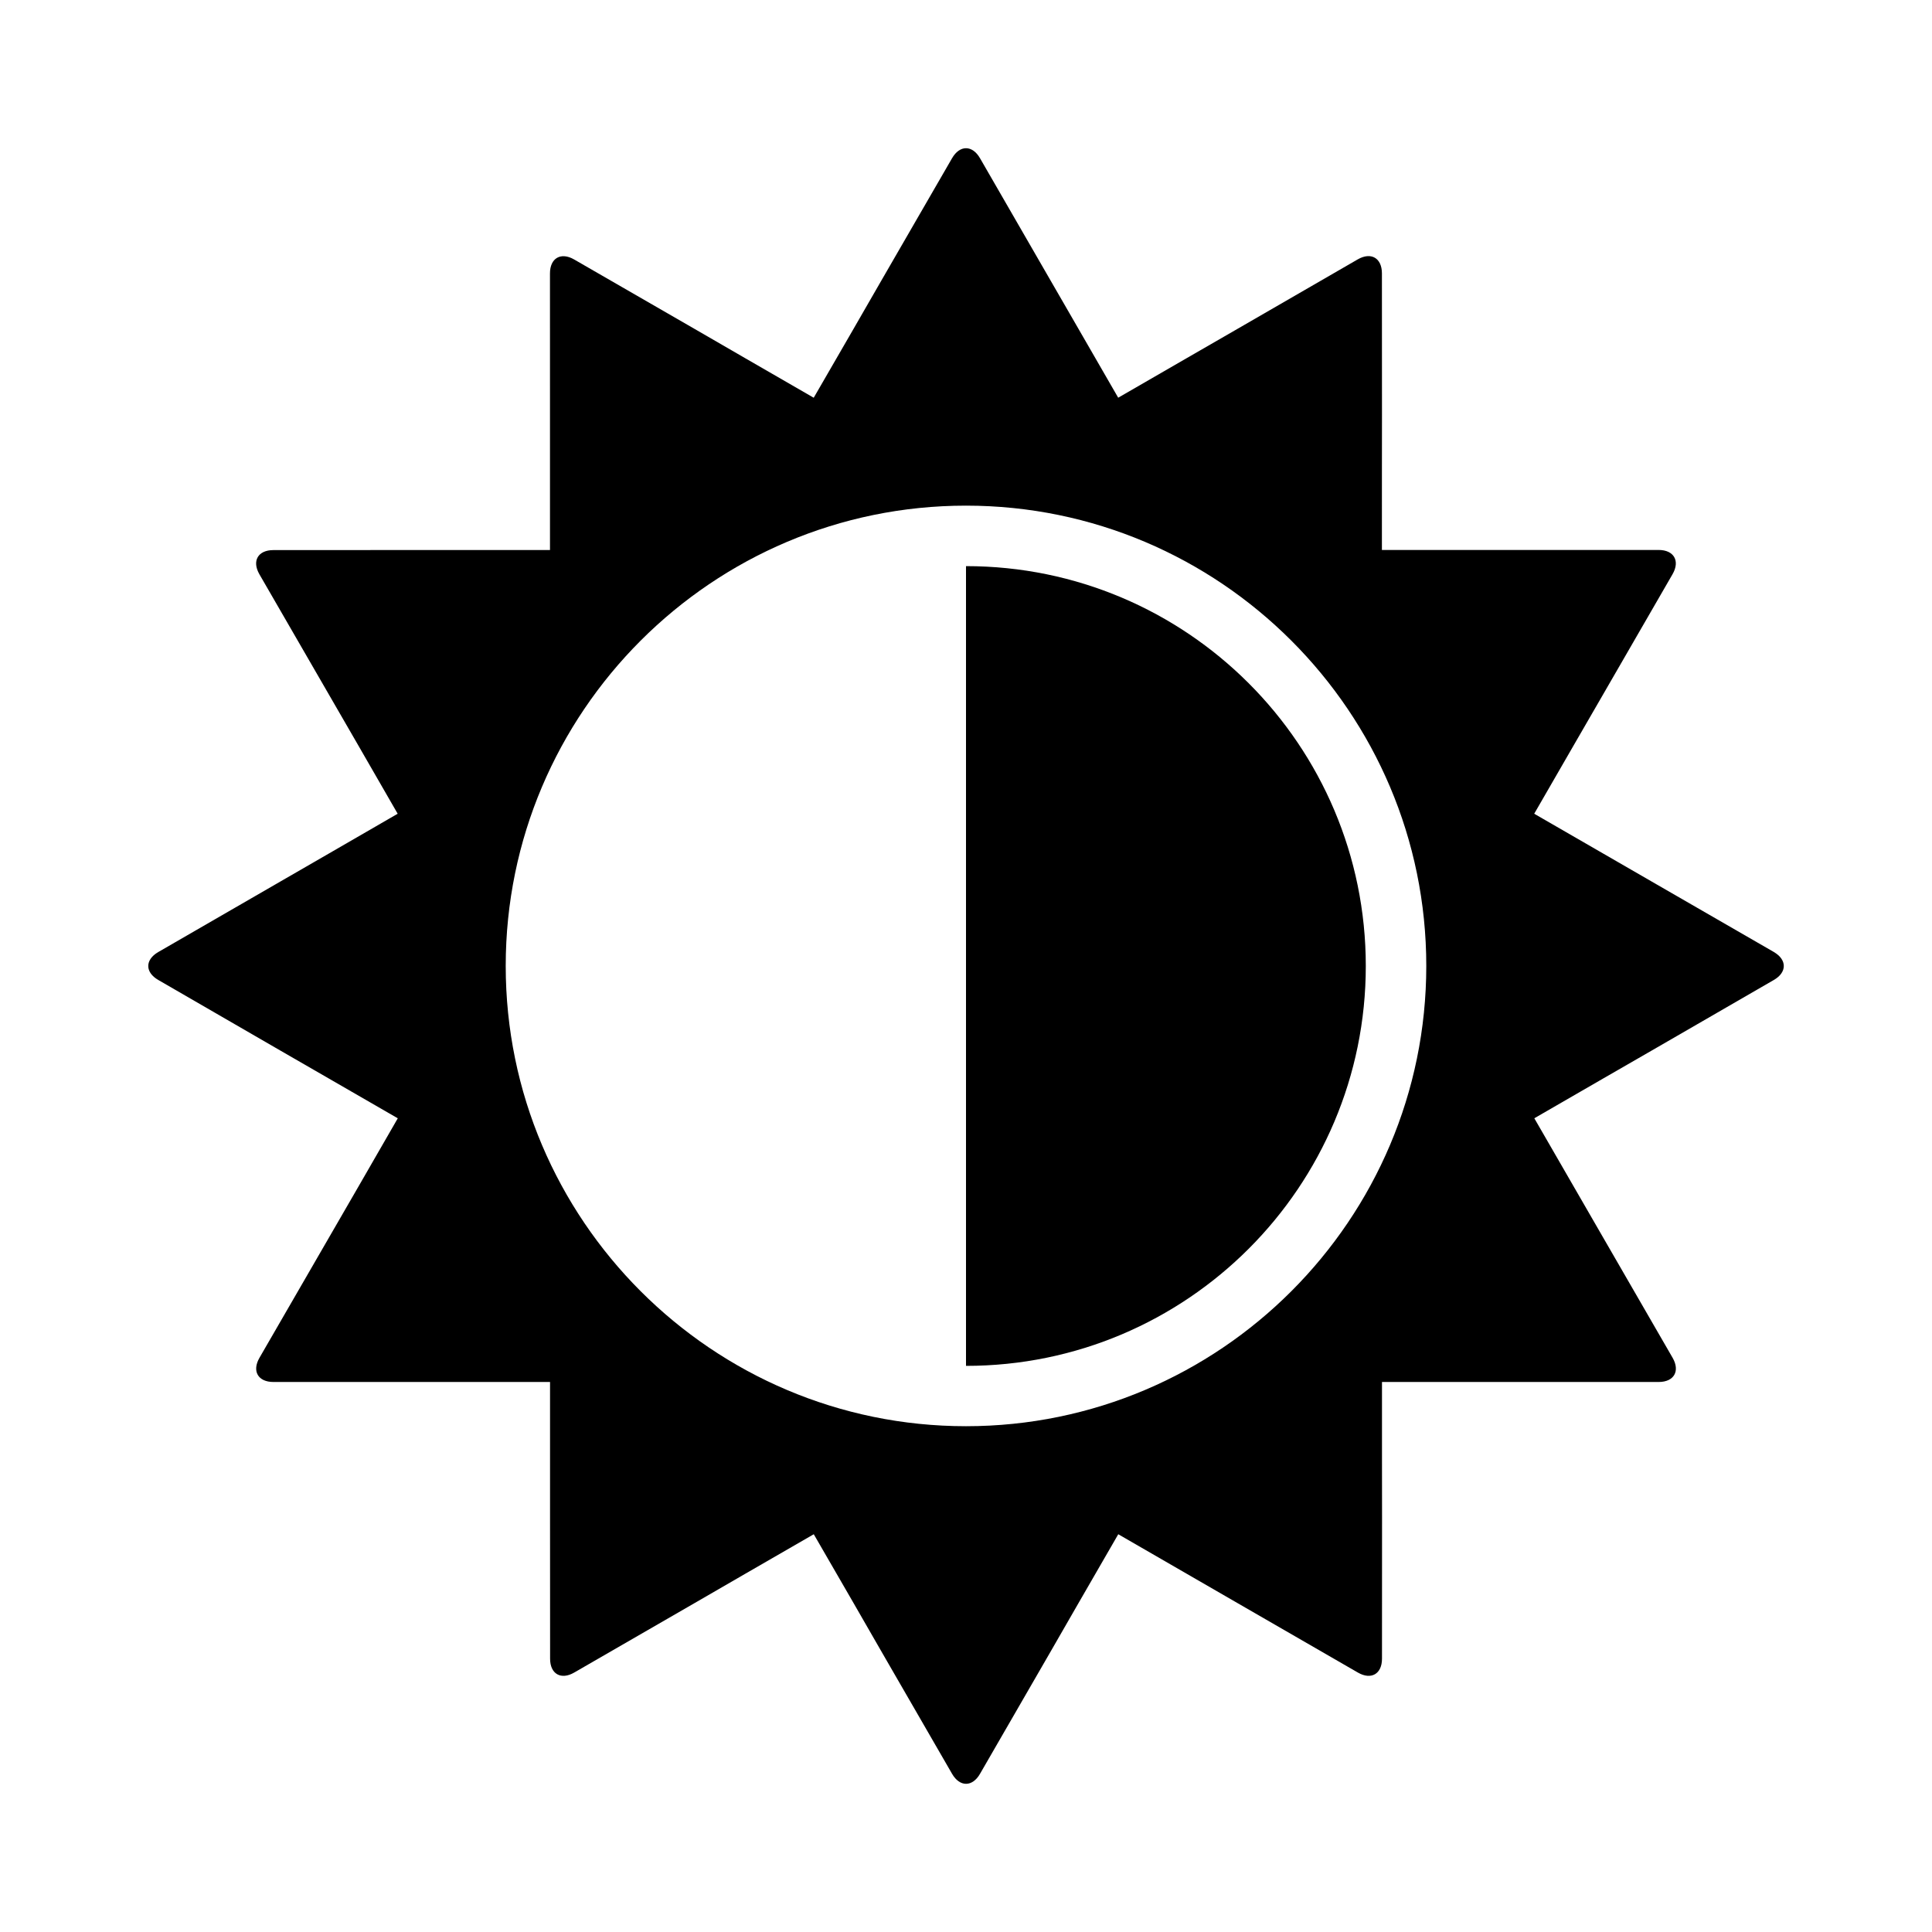 <?xml version="1.0" encoding="UTF-8"?>
<!-- Uploaded to: SVG Repo, www.svgrepo.com, Generator: SVG Repo Mixer Tools -->
<svg fill="#000000" width="800px" height="800px" version="1.1" viewBox="144 144 512 512" xmlns="http://www.w3.org/2000/svg">
 <g>
  <path d="m400 294.03v211.94c58.512 0 105.95-47.441 105.95-105.97s-47.441-105.97-105.95-105.97z"/>
  <path d="m614.09 396.29-32.441-18.711c-3.512-2.043-9.266-5.348-12.805-7.391l-18.262-10.539 10.539-18.262c2.043-3.512 5.375-9.277 7.402-12.805l18.727-32.426c2.027-3.527 0.352-6.41-3.695-6.41l-37.453 0.004c-4.074 0-10.719 0.016-14.793 0h-21.09l0.004-21.062c0-4.074 0-10.734 0.016-14.793l-0.016-37.449c0-4.074-2.883-5.738-6.41-3.707l-32.41 18.727c-3.512 2.027-9.266 5.359-12.82 7.391l-18.25 10.539-10.523-18.242c-2.027-3.527-5.359-9.293-7.391-12.805l-18.711-32.426c-2.043-3.527-5.359-3.527-7.402 0l-18.738 32.426c-2.027 3.512-5.359 9.277-7.375 12.805l-10.551 18.25-18.262-10.539c-3.527-2.043-9.277-5.359-12.793-7.402l-32.43-18.699c-3.512-2.027-6.41-0.379-6.41 3.695l0.004 37.438v14.793 21.074h-21.078-14.793l-37.438 0.016c-4.074 0-5.723 2.867-3.707 6.394l18.727 32.41c2.027 3.527 5.359 9.293 7.402 12.805l10.523 18.262-18.234 10.543c-3.527 2.027-9.277 5.359-12.805 7.391l-32.426 18.727c-3.512 2.043-3.512 5.359 0.027 7.391l32.383 18.727c3.539 2.027 9.293 5.348 12.82 7.391l18.262 10.539-10.523 18.262c-2.043 3.512-5.387 9.293-7.402 12.805l-18.738 32.418c-2.027 3.527-0.363 6.394 3.707 6.394h37.438 14.793 21.074v21.074c0.016 4.074 0 10.734 0 14.793l0.016 37.438c-0.016 4.074 2.883 5.738 6.394 3.695l32.426-18.711c3.512-2.043 9.266-5.359 12.793-7.402l18.262-10.539 10.551 18.25c2.027 3.512 5.359 9.293 7.375 12.82l18.727 32.426c2.043 3.527 5.375 3.527 7.402 0l18.727-32.426c2.027-3.527 5.332-9.293 7.375-12.82l10.539-18.25 18.25 10.539c3.539 2.043 9.305 5.359 12.82 7.402l32.426 18.711c3.527 2.043 6.41 0.379 6.394-3.695l0.016-37.438c0-4.074-0.016-10.719-0.016-14.793v-21.074h21.09 14.793 37.449c4.059 0 5.711-2.883 3.695-6.394l-18.727-32.426c-2.027-3.512-5.359-9.266-7.391-12.805l-10.539-18.262 18.25-10.539c3.512-2.027 9.293-5.359 12.805-7.375l32.426-18.738c3.512-2.031 3.512-5.363 0-7.406zm-214.09 125.67c-67.258 0-121.98-54.719-121.98-121.98s54.719-121.98 121.98-121.98 121.98 54.719 121.98 121.98-54.719 121.98-121.98 121.98z"/>
 </g>
</svg>